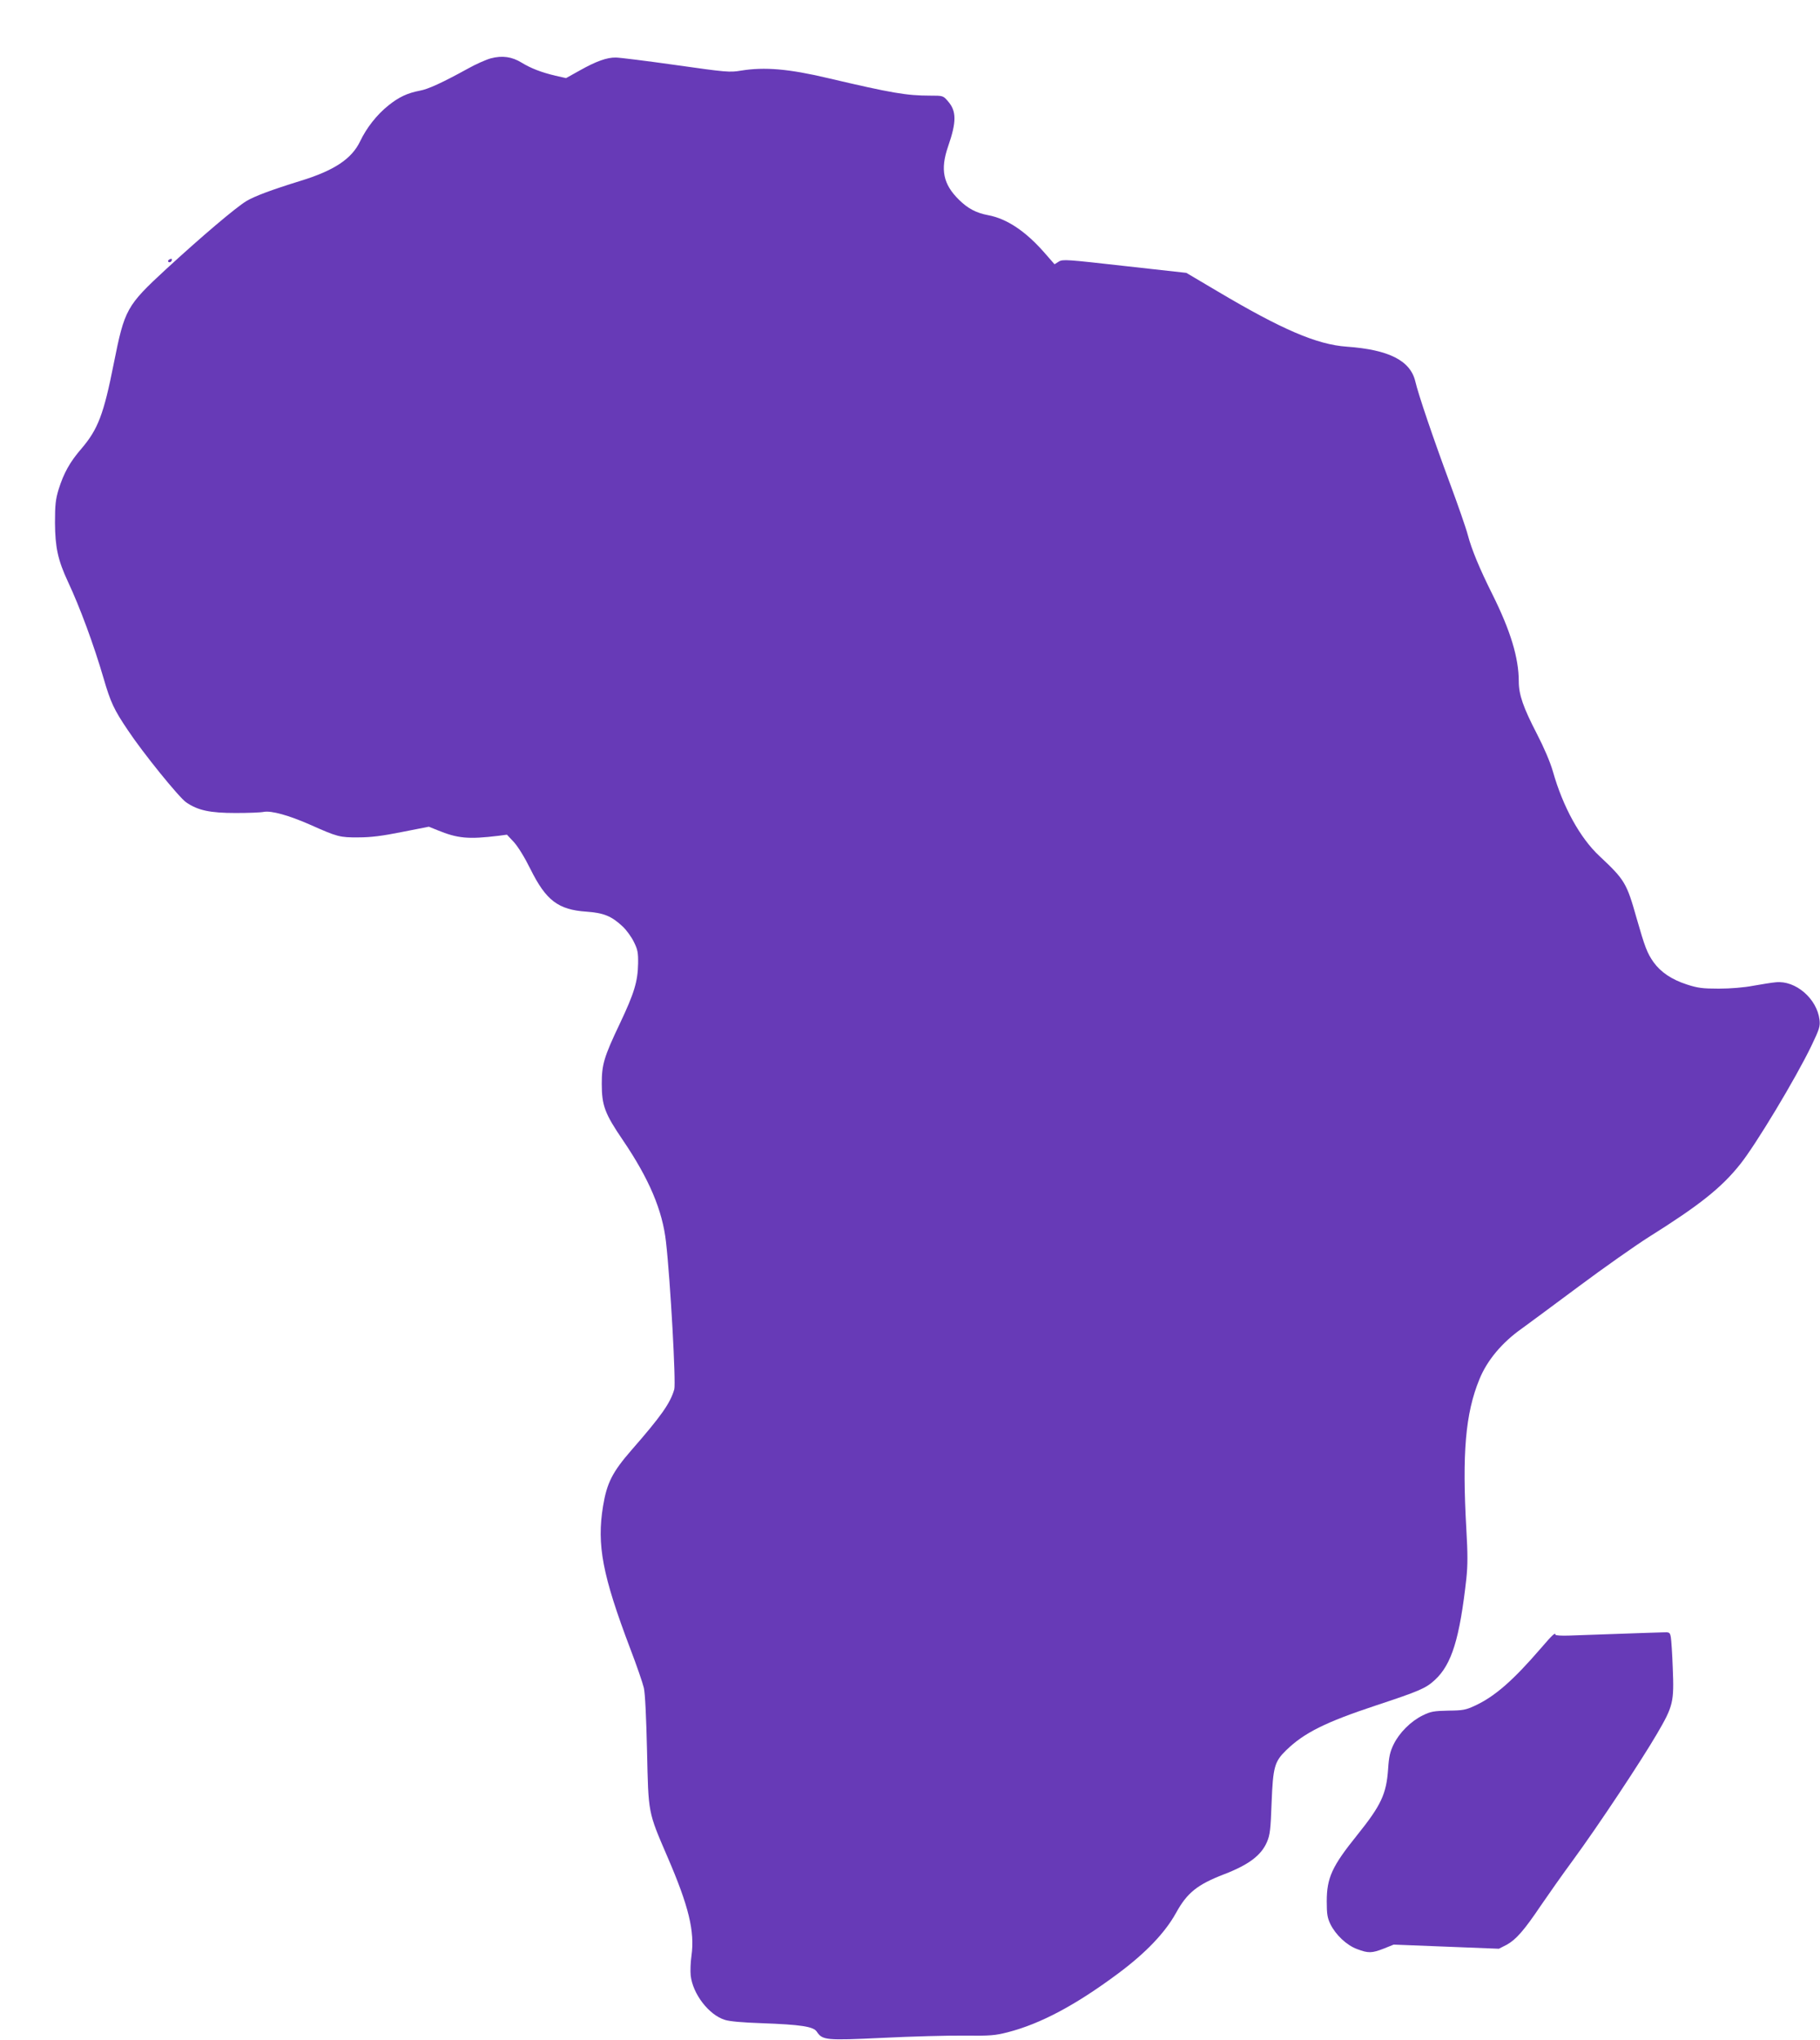 <?xml version="1.0" standalone="no"?>
<!DOCTYPE svg PUBLIC "-//W3C//DTD SVG 20010904//EN"
 "http://www.w3.org/TR/2001/REC-SVG-20010904/DTD/svg10.dtd">
<svg version="1.0" xmlns="http://www.w3.org/2000/svg"
 width="1142pt" height="1280pt" viewBox="0 0 1142 1280"
 preserveAspectRatio="xMidYMid meet">
<g transform="translate(0,1280) scale(0.1,-0.1)"
fill="#673ab7" stroke="none">
<path d="M3080 12434 c-30 -8 -95 -37 -145 -65 -158 -87 -249 -129 -301 -138
-78 -15 -131 -40 -196 -92 -73 -58 -138 -141 -178 -225 -53 -111 -163 -184
-375 -249 -184 -57 -285 -95 -338 -126 -68 -41 -282 -223 -504 -427 -250 -231
-261 -252 -329 -592 -63 -319 -99 -413 -203 -535 -72 -83 -111 -153 -143 -255
-19 -63 -23 -96 -23 -210 1 -153 18 -234 81 -369 76 -162 163 -398 224 -607
44 -151 65 -196 152 -325 95 -143 321 -422 366 -453 74 -51 150 -67 311 -67
79 0 158 3 176 7 48 9 158 -22 290 -80 173 -77 187 -81 305 -80 78 0 148 9
273 34 l168 33 52 -21 c129 -53 195 -59 385 -36 l53 7 44 -47 c26 -29 67 -95
104 -170 97 -195 173 -254 351 -266 108 -8 156 -27 226 -92 24 -22 56 -66 71
-97 24 -48 28 -67 27 -136 -2 -113 -24 -186 -114 -376 -101 -212 -114 -259
-114 -379 0 -136 19 -187 132 -353 165 -243 249 -441 271 -639 28 -247 63
-885 52 -925 -25 -87 -82 -168 -270 -383 -118 -136 -153 -204 -177 -350 -40
-244 -4 -433 171 -895 40 -104 78 -215 85 -245 8 -34 15 -183 20 -395 9 -397
5 -379 128 -665 134 -310 172 -468 151 -620 -6 -41 -8 -97 -5 -125 13 -116
114 -247 214 -278 30 -10 113 -17 231 -21 246 -9 325 -21 346 -53 36 -54 56
-56 414 -39 179 9 409 15 511 14 164 -2 195 1 273 21 206 53 426 170 692 368
175 130 296 257 365 382 69 125 132 176 300 241 156 60 234 119 270 203 19 44
23 78 29 246 9 225 18 258 92 330 112 109 247 176 564 281 272 90 312 107 369
160 105 97 155 258 197 635 9 86 9 155 0 310 -27 477 -6 727 82 941 48 119
143 232 267 319 30 22 188 138 350 259 162 121 363 262 445 314 319 200 457
310 574 457 98 122 351 543 448 745 49 103 55 120 50 162 -16 132 -150 248
-274 235 -26 -2 -91 -13 -143 -22 -57 -11 -143 -18 -215 -18 -102 0 -132 4
-200 26 -96 31 -165 78 -210 141 -39 56 -53 91 -106 276 -62 220 -74 240 -233
389 -121 113 -229 308 -292 531 -17 59 -55 148 -100 235 -86 166 -114 247
-114 329 0 149 -52 319 -166 548 -81 162 -130 281 -154 372 -10 39 -61 186
-113 326 -102 275 -197 554 -216 636 -31 132 -166 200 -431 219 -187 13 -407
108 -810 347 l-196 116 -387 43 c-363 41 -388 43 -413 28 l-27 -17 -63 72
c-118 135 -236 214 -354 236 -75 14 -127 42 -182 96 -100 98 -119 190 -69 335
54 155 53 223 -1 284 -30 35 -31 35 -112 35 -147 0 -241 16 -641 110 -245 58
-397 71 -545 47 -71 -12 -93 -10 -410 35 -184 26 -353 47 -376 47 -55 1 -123
-23 -226 -81 l-86 -48 -67 15 c-88 21 -153 46 -212 82 -60 37 -121 46 -193 27z"/>
<path d="M1061 11171 c-8 -6 -9 -11 -3 -15 6 -3 14 -1 17 5 9 14 2 20 -14 10z"/>
<path d="M10160 2549 c-124 -4 -264 -9 -313 -11 -48 -2 -87 1 -87 5 0 17 -18
1 -90 -83 -175 -203 -289 -303 -413 -361 -60 -28 -77 -31 -169 -32 -91 -2
-110 -5 -161 -30 -75 -37 -146 -108 -182 -181 -23 -47 -30 -78 -35 -156 -11
-157 -44 -227 -195 -415 -157 -195 -190 -267 -190 -415 0 -80 4 -103 23 -143
34 -68 102 -132 167 -156 71 -27 93 -26 168 3 l62 25 330 -13 330 -13 49 25
c58 32 108 88 215 247 45 66 135 194 202 285 159 217 426 620 527 793 101 173
107 198 98 413 -3 88 -9 174 -12 192 -6 31 -8 32 -53 30 -25 0 -147 -5 -271
-9z"/>
</g>
</svg>
